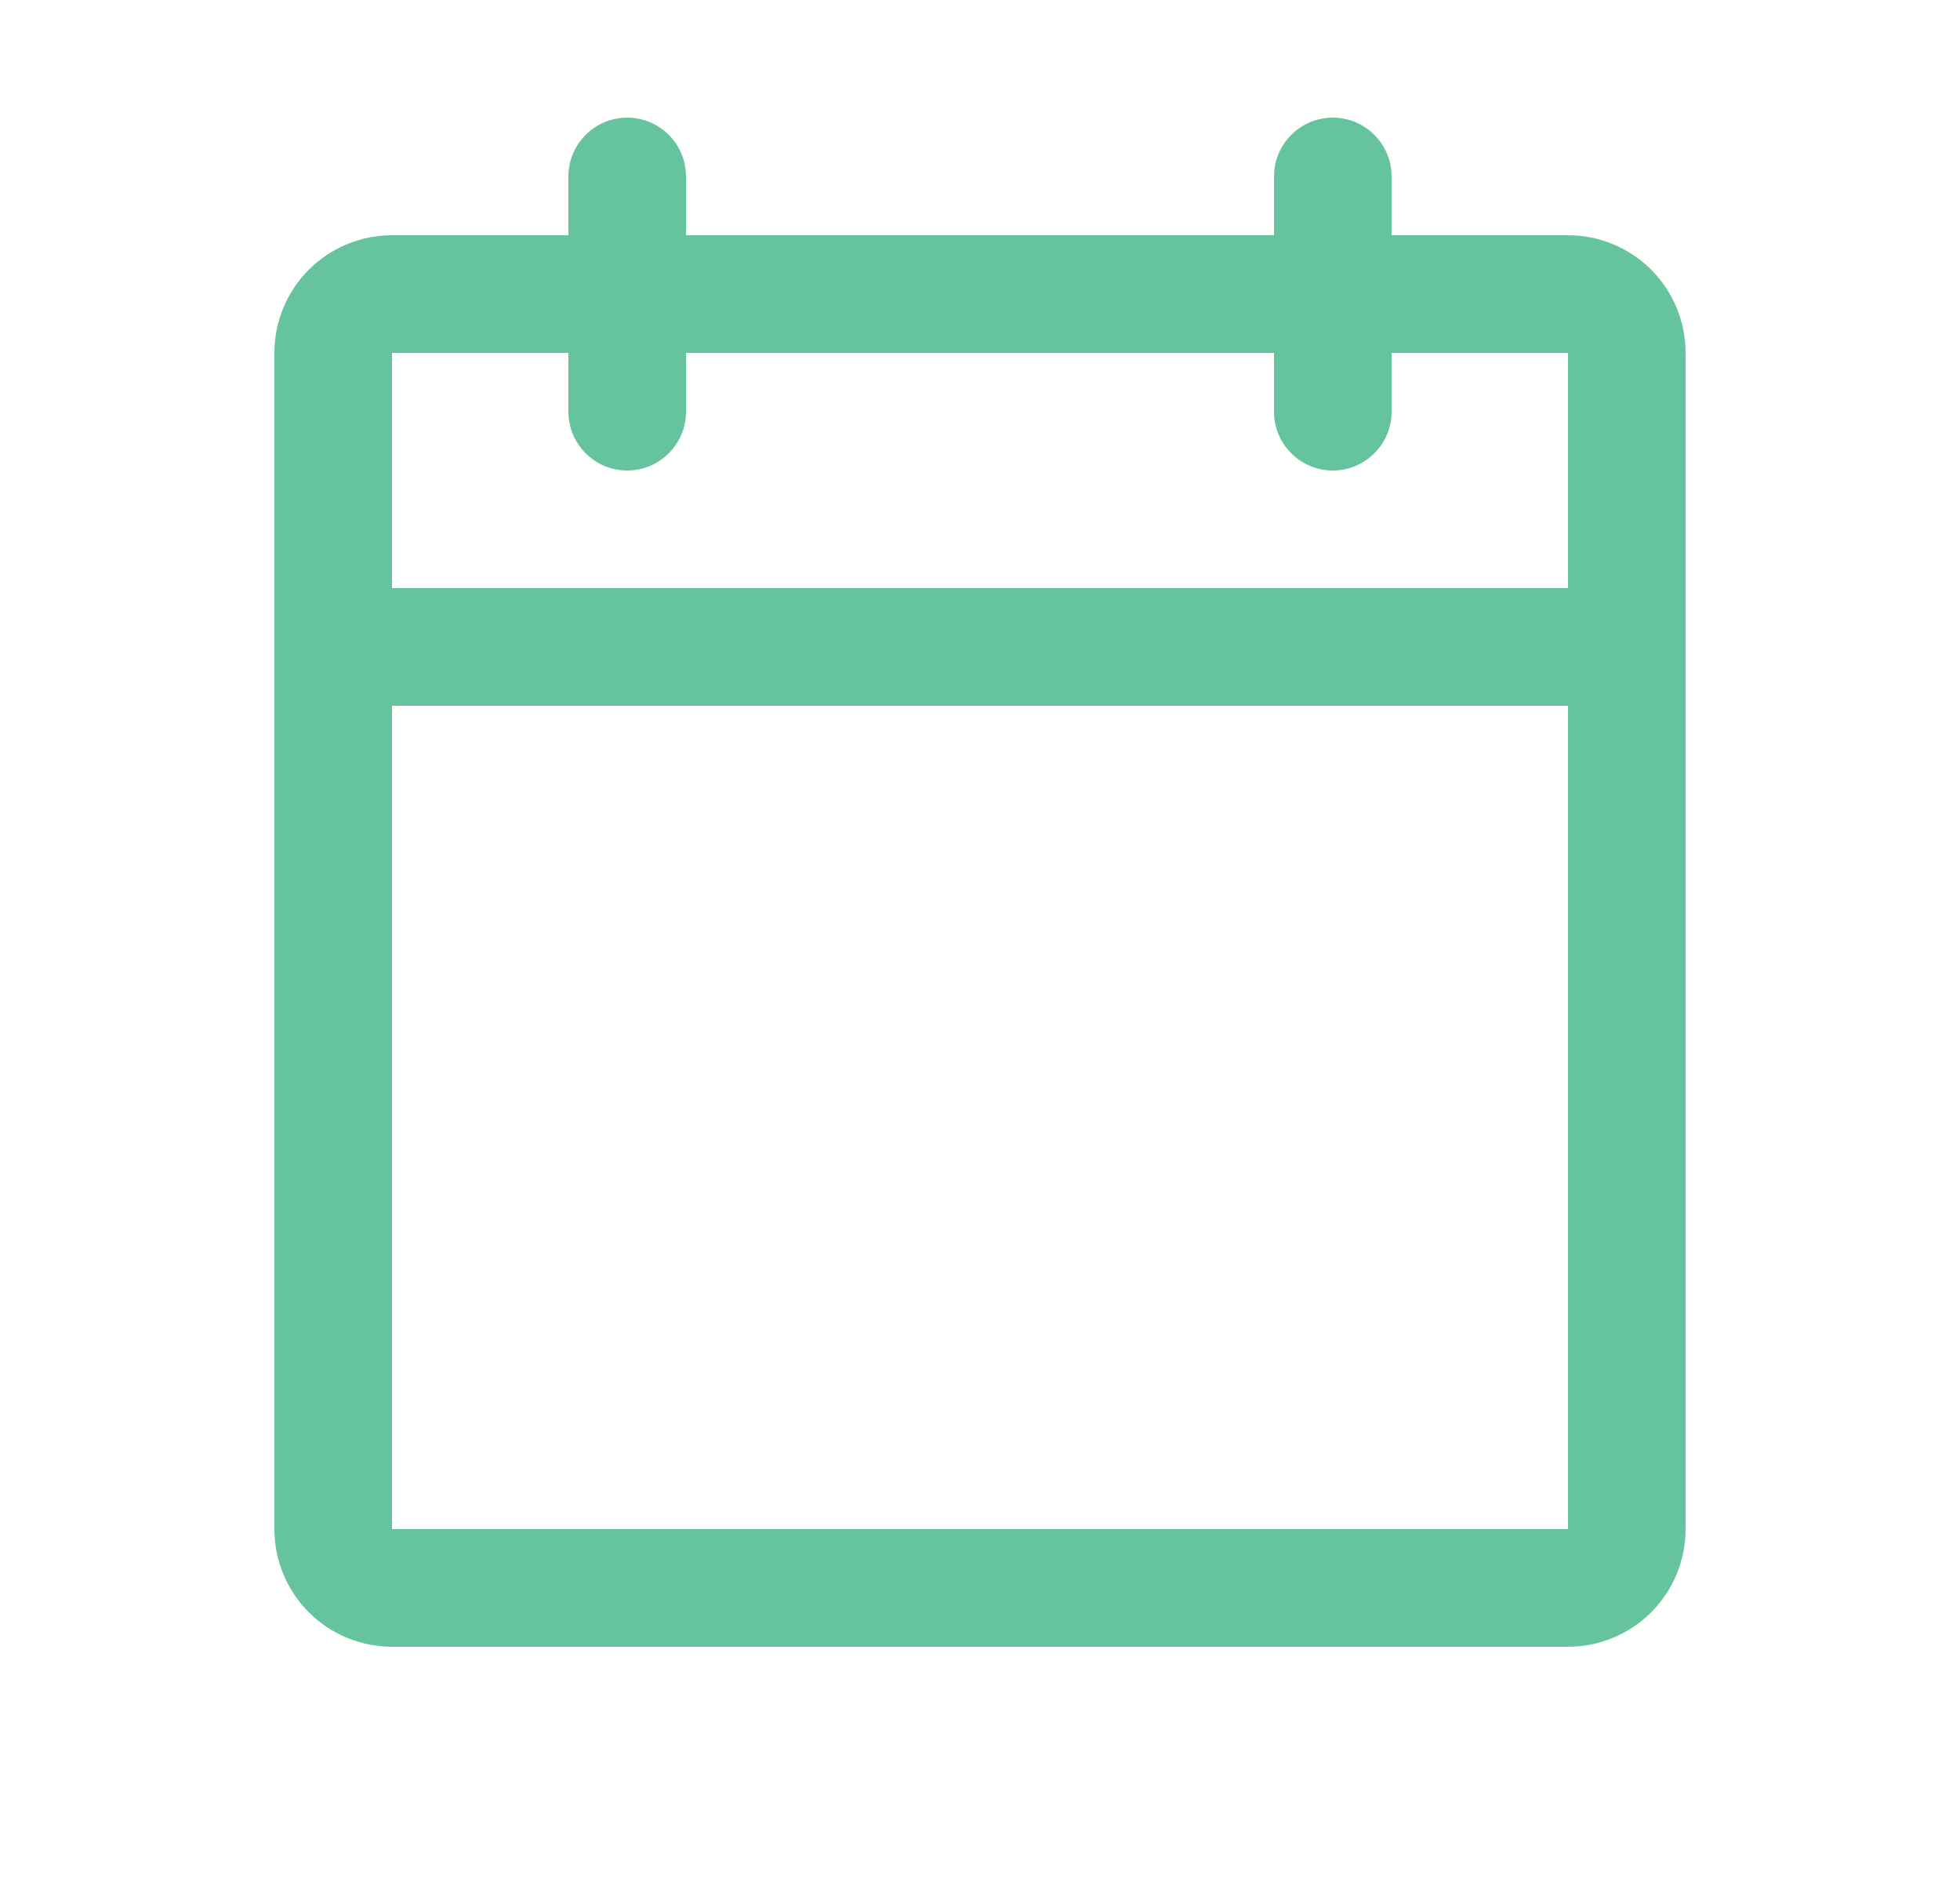 <svg width="25" height="24" viewBox="0 0 25 24" fill="none" xmlns="http://www.w3.org/2000/svg">
    <path
        d="M20 3H17.75V2.25C17.75 2.051 17.671 1.86 17.53 1.72C17.39 1.579 17.199 1.5 17 1.5C16.801 1.5 16.61 1.579 16.47 1.72C16.329 1.86 16.25 2.051 16.25 2.25V3H8.75V2.25C8.75 2.051 8.671 1.86 8.53 1.72C8.39 1.579 8.199 1.5 8 1.5C7.801 1.5 7.61 1.579 7.47 1.72C7.329 1.86 7.25 2.051 7.25 2.25V3H5C4.602 3 4.221 3.158 3.939 3.439C3.658 3.721 3.5 4.102 3.5 4.5V19.5C3.5 19.898 3.658 20.279 3.939 20.561C4.221 20.842 4.602 21 5 21H20C20.398 21 20.779 20.842 21.061 20.561C21.342 20.279 21.5 19.898 21.5 19.5V4.5C21.5 4.102 21.342 3.721 21.061 3.439C20.779 3.158 20.398 3 20 3ZM7.25 4.5V5.25C7.25 5.449 7.329 5.64 7.47 5.78C7.61 5.921 7.801 6 8 6C8.199 6 8.39 5.921 8.53 5.78C8.671 5.64 8.75 5.449 8.75 5.25V4.5H16.25V5.25C16.25 5.449 16.329 5.64 16.47 5.78C16.61 5.921 16.801 6 17 6C17.199 6 17.39 5.921 17.53 5.78C17.671 5.64 17.75 5.449 17.75 5.25V4.5H20V7.5H5V4.5H7.25ZM20 19.5H5V9H20V19.5Z"
        fill="#65C49D" />
</svg>
